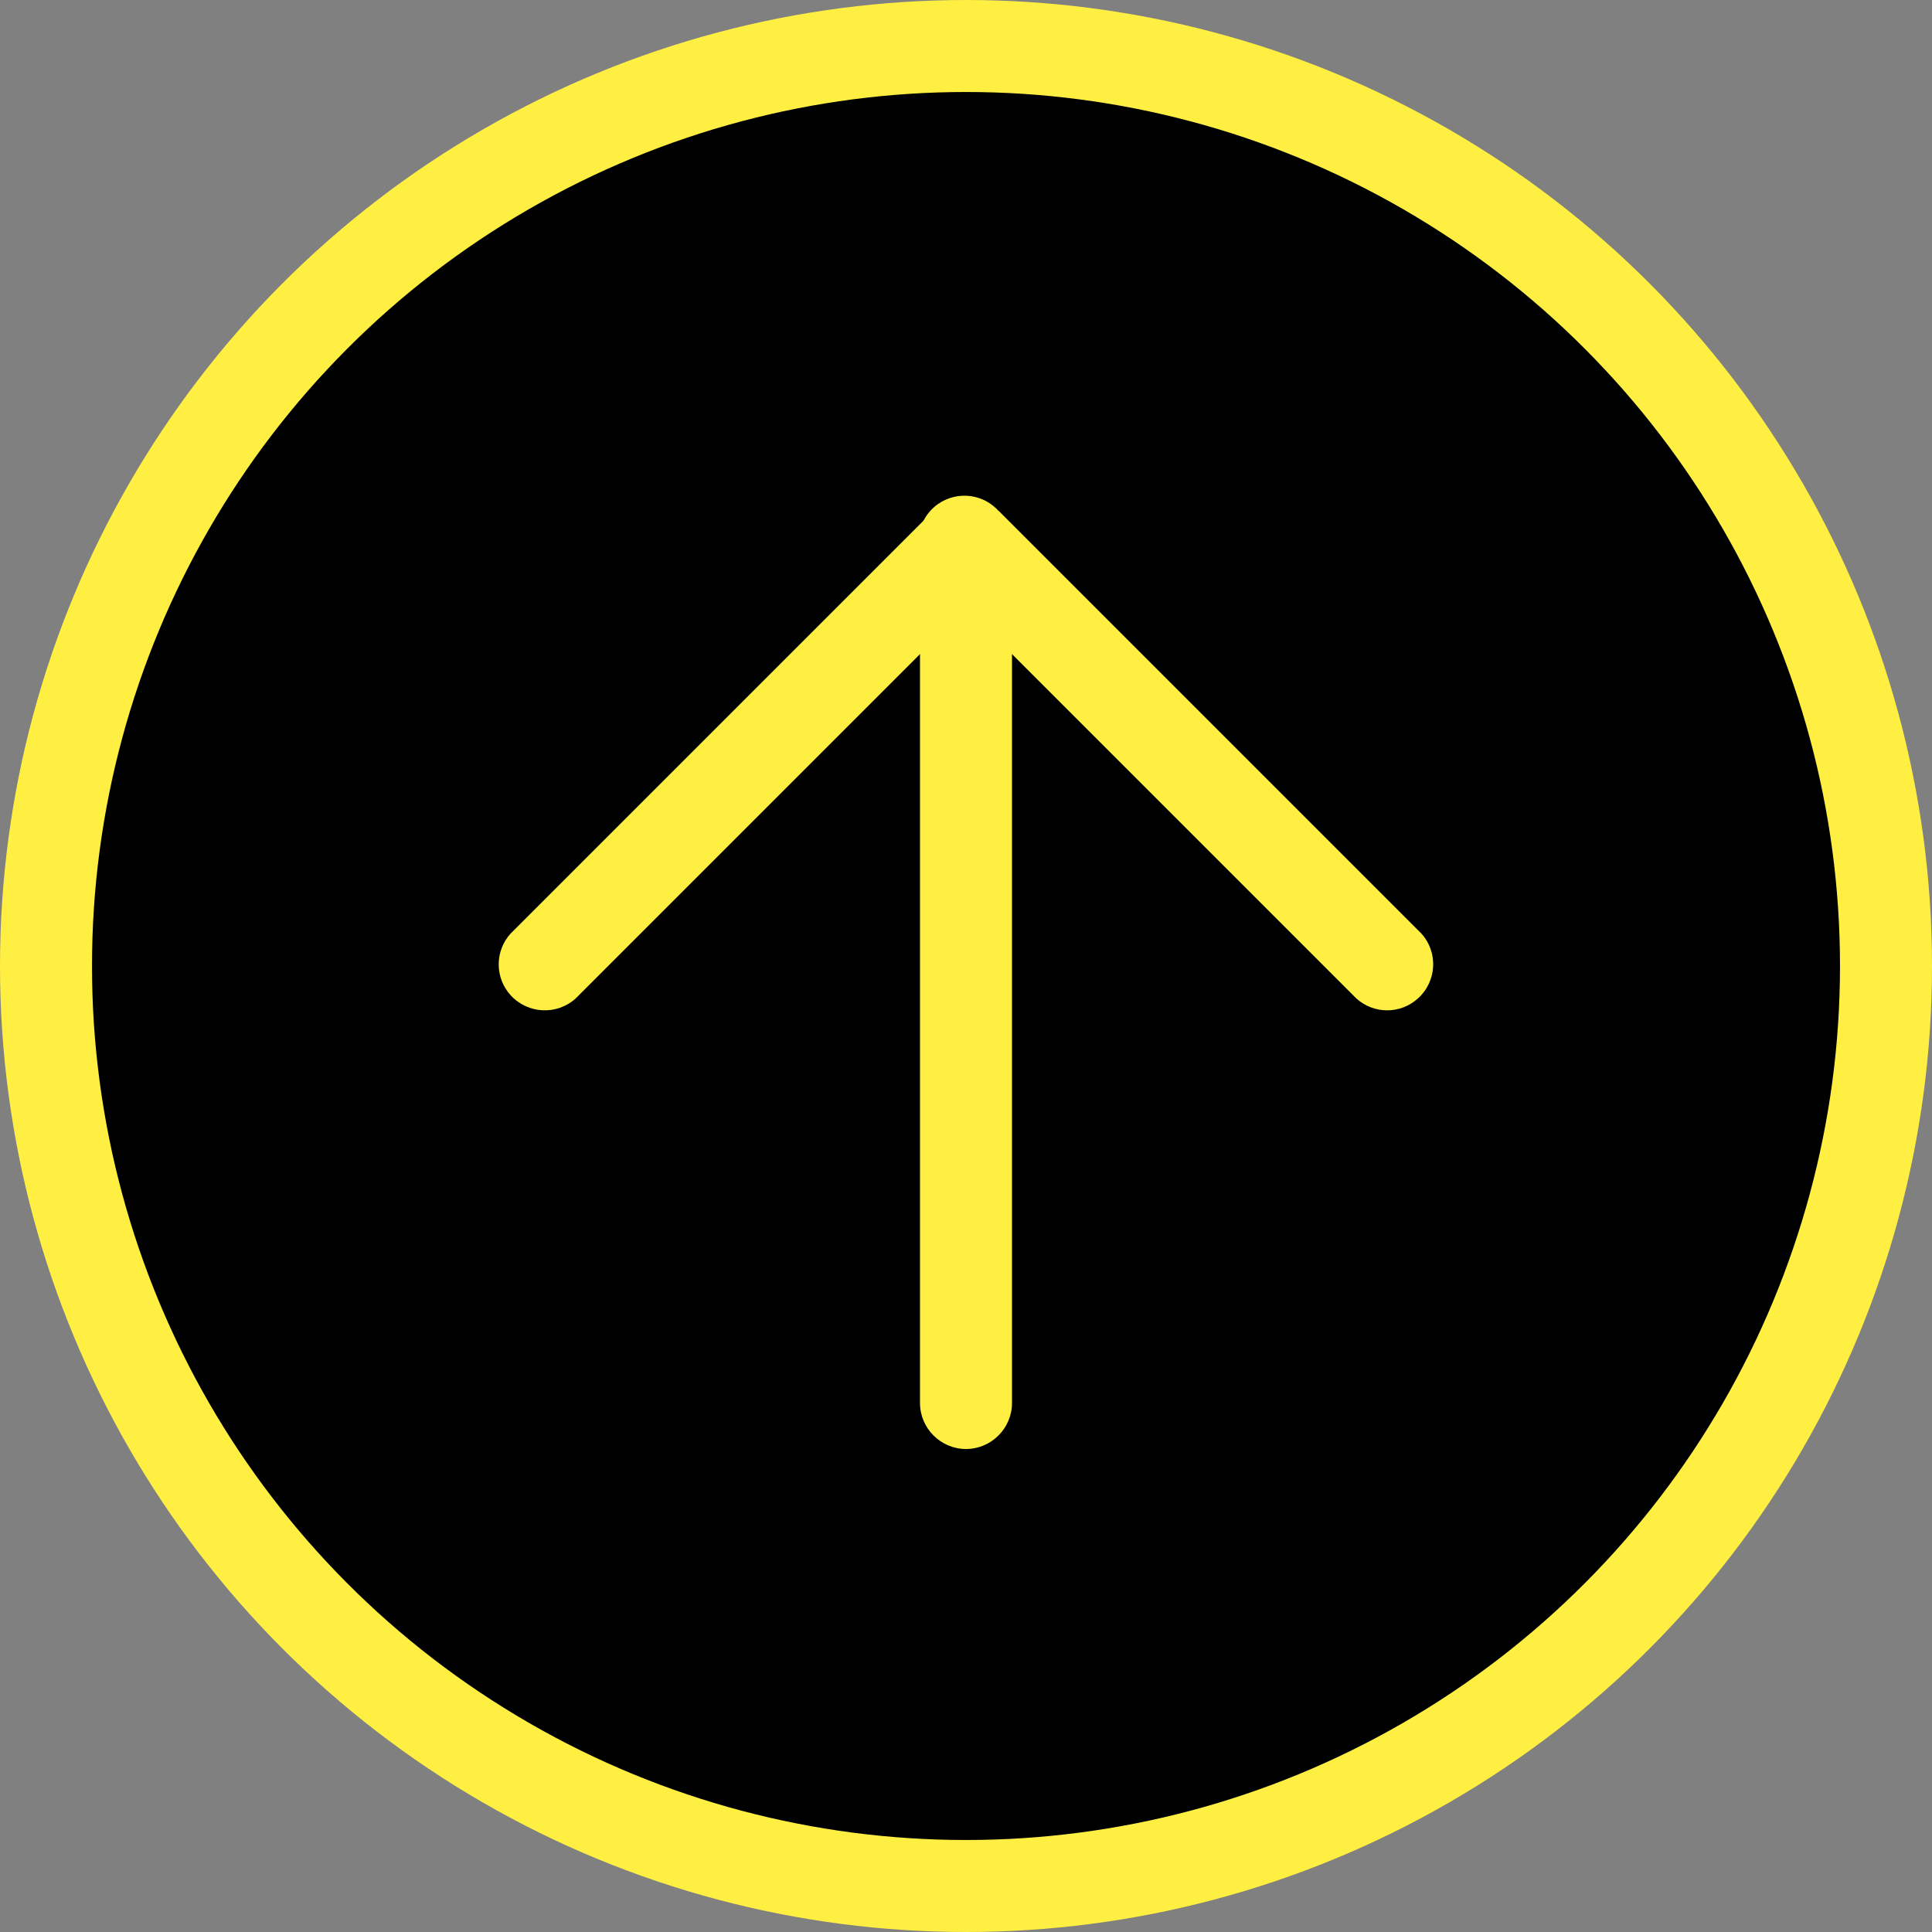 <?xml version="1.0" encoding="UTF-8"?>
<svg id="_レイヤー_2" data-name="レイヤー 2" xmlns="http://www.w3.org/2000/svg" viewBox="0 0 84 84">
  <rect x="0" y="0" width="84" height="84" fill="#808080" stroke="none"/>
  <defs>
    <style>
      .cls-1 {
        fill: #ffef43;
        fill-rule: evenodd;
        stroke-width: 0px;
      }

      .cls-2 {
        stroke: #ffef43;
        stroke-linejoin: round;
        stroke-width: 4px;
      }
    </style>
  </defs>
  <g id="page_top" data-name="page top">
    <circle id="_楕円形_3" data-name="楕円形 3" class="cls-2" cx="42" cy="42" r="40"/>
    <path class="cls-1" d="m43.41,22.2l18.39,18.39c.74.82.67,2.08-.15,2.82-.76.69-1.92.69-2.68,0l-18.38-18.38c-.82-.74-.88-2-.14-2.82.74-.82,2.01-.88,2.82-.14.05.04.1.09.14.14Z"/>
    <path class="cls-1" d="m44,25v36c0,1.1-.9,2-2,2s-2-.9-2-2V25c0-1.1.9-2,2-2s2,.9,2,2Z"/>
    <path class="cls-1" d="m22.2,40.59l18.39-18.39c.82-.74,2.08-.68,2.82.14.69.76.69,1.93,0,2.69l-18.38,18.38c-.82.74-2.08.68-2.83-.14-.69-.76-.69-1.92,0-2.68Z"/>
  </g>
</svg>
